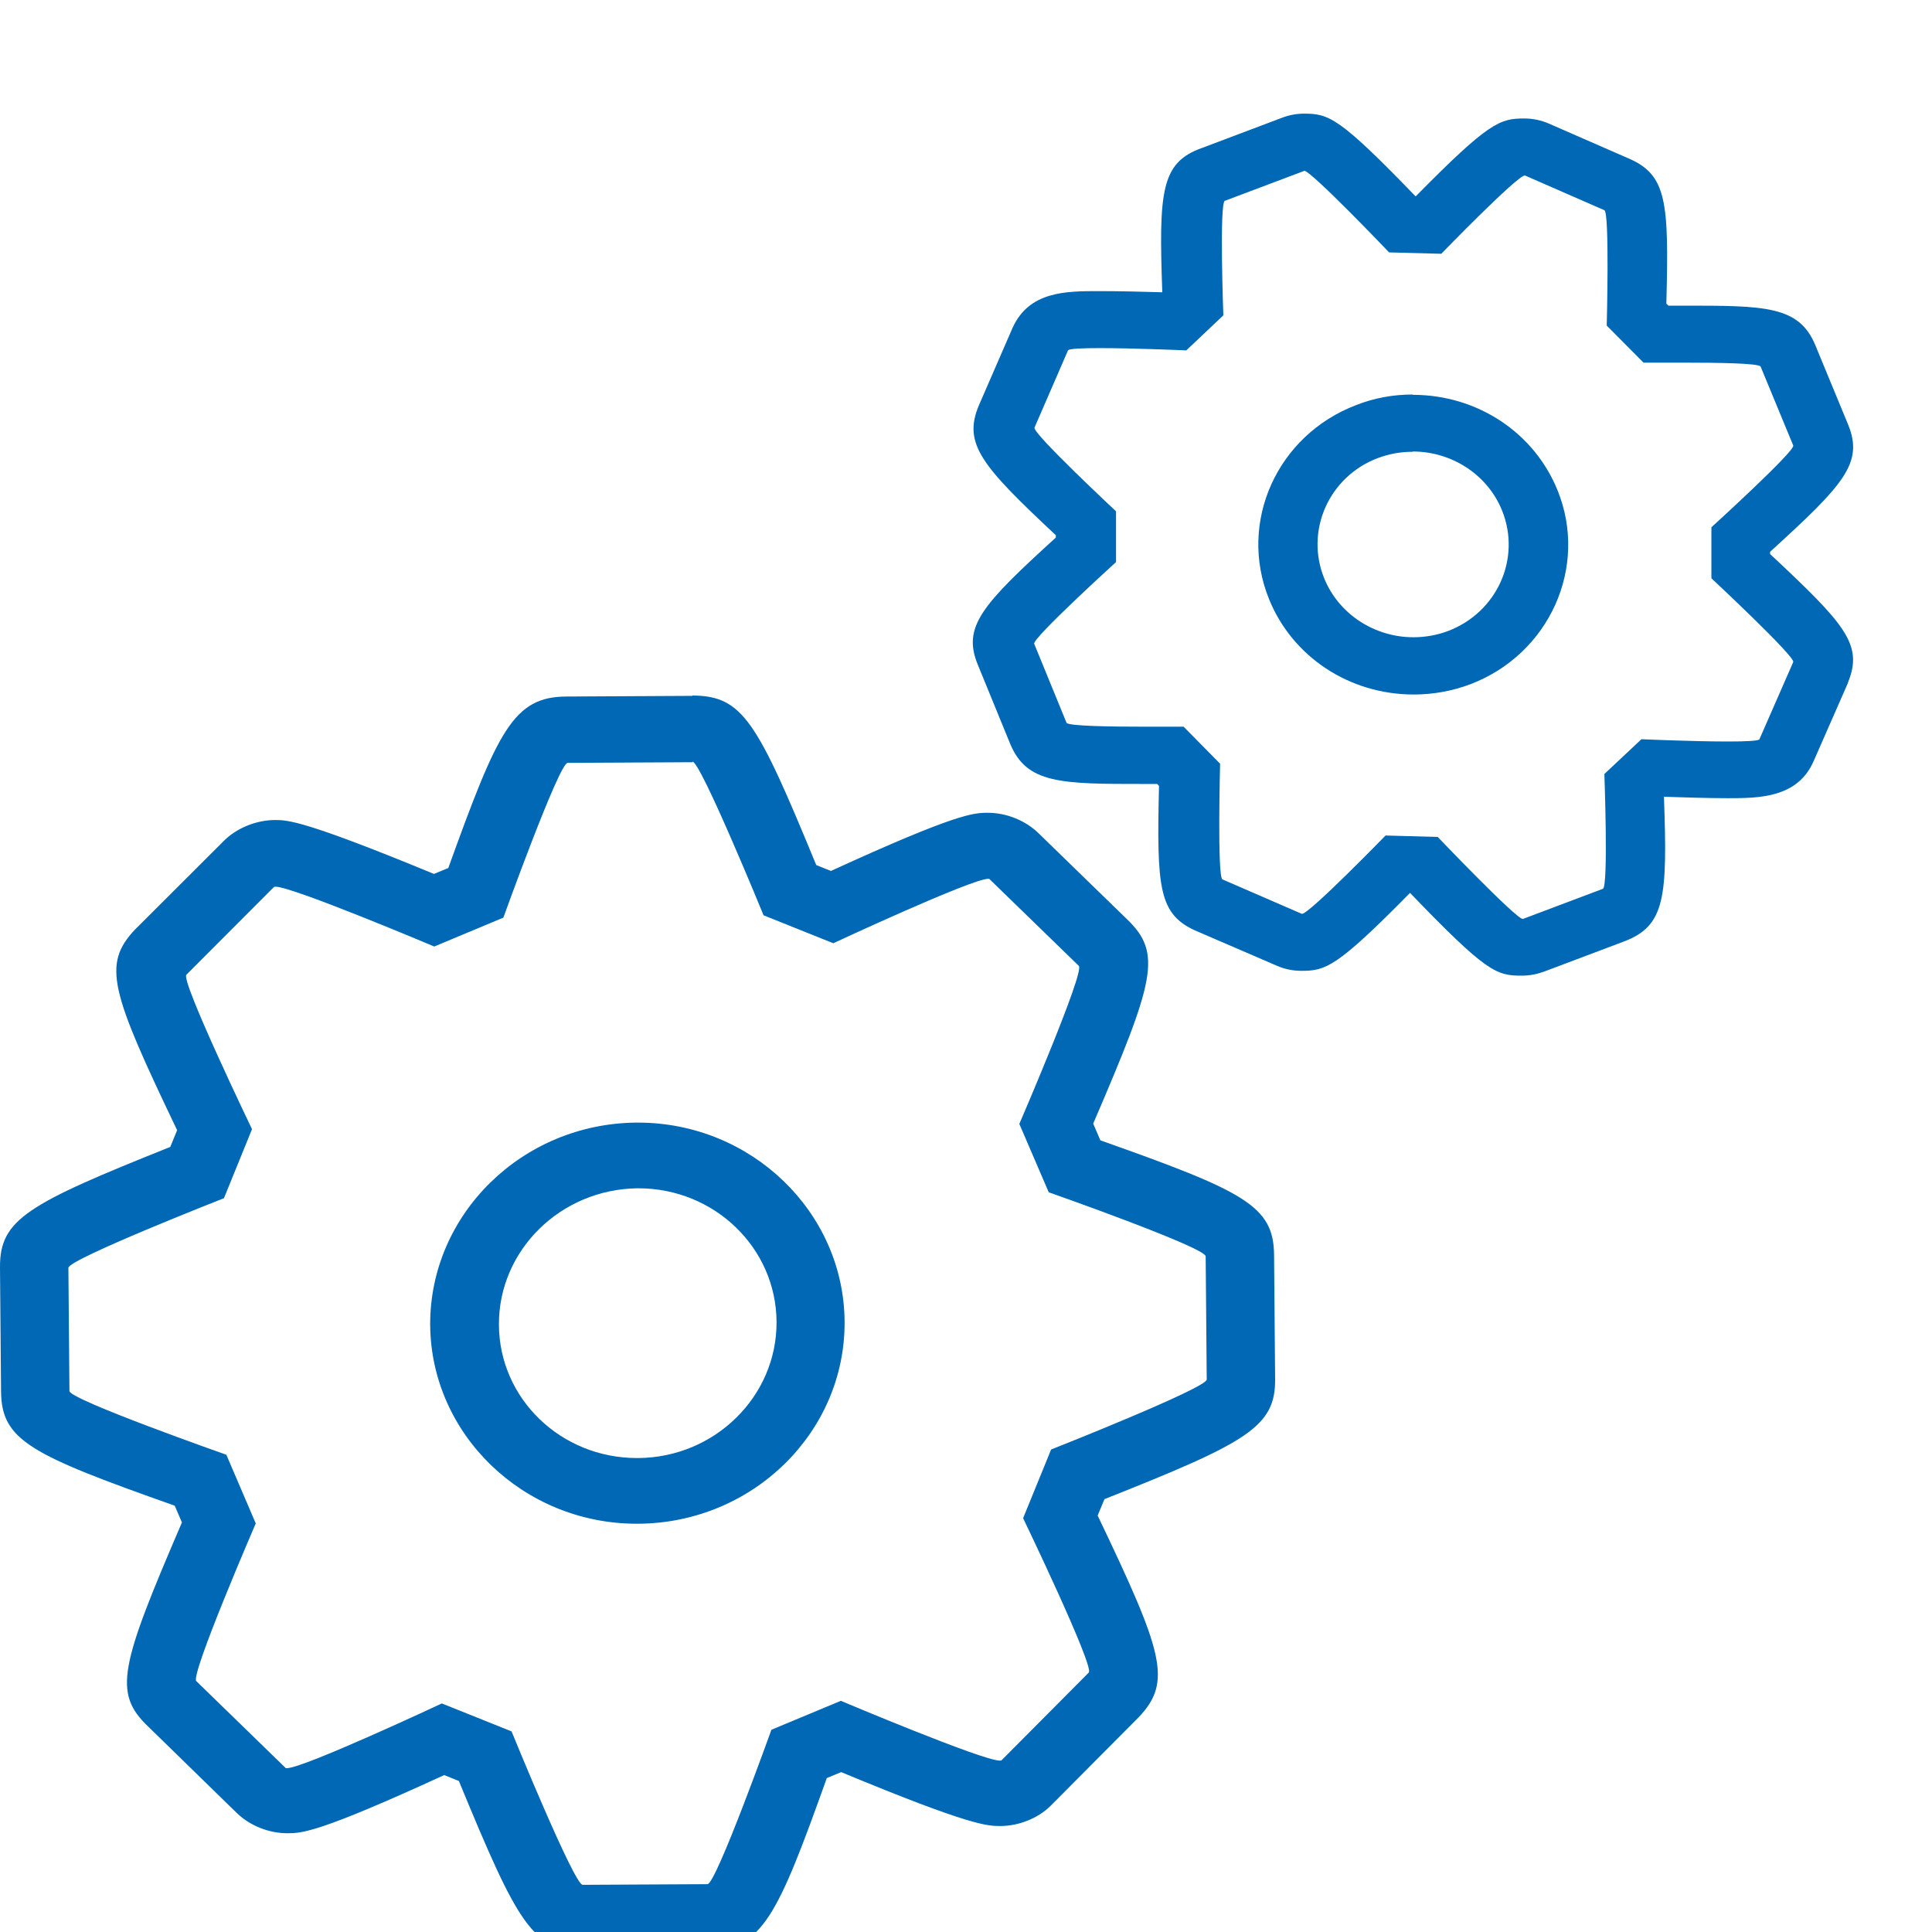 <svg width="50" height="50" viewBox="0 0 50 50" fill="none" xmlns="http://www.w3.org/2000/svg">
<g clip-path="url(#clip0_16520_290)">
<path d="M17.92 19.709C18.133 19.709 19.761 23.688 19.761 23.688L21.566 24.411C21.566 24.411 25.141 22.744 25.575 22.744C25.593 22.744 25.61 22.744 25.61 22.753L27.92 24.997C28.079 25.151 26.38 29.087 26.38 29.087L27.141 30.856C27.141 30.856 31.203 32.284 31.203 32.514L31.23 35.702C31.23 35.923 27.203 37.513 27.203 37.513L26.478 39.29C26.478 39.29 28.327 43.133 28.177 43.286L25.92 45.556C25.92 45.556 25.902 45.565 25.876 45.565C25.425 45.565 21.761 44.017 21.761 44.017L19.964 44.766C19.964 44.766 18.531 48.762 18.31 48.762L15.079 48.779C14.858 48.779 13.239 44.808 13.239 44.808L11.434 44.085C11.434 44.085 7.858 45.76 7.425 45.76C7.407 45.76 7.389 45.76 7.389 45.752L5.08 43.507C4.92 43.354 6.619 39.426 6.619 39.426L5.858 37.649C5.858 37.649 1.797 36.221 1.797 36L1.77 32.811C1.77 32.59 5.796 31.009 5.796 31.009L6.522 29.223C6.522 29.223 4.673 25.38 4.823 25.227L7.088 22.957C7.088 22.957 7.106 22.948 7.133 22.948C7.575 22.948 11.239 24.496 11.239 24.496L13.027 23.748C13.027 23.748 14.469 19.743 14.69 19.743L17.929 19.726M17.92 18.009C17.92 18.009 17.92 18.009 17.911 18.009L14.672 18.026C13.283 18.026 12.885 18.91 11.602 22.464L11.23 22.617C7.876 21.231 7.442 21.222 7.124 21.222C6.637 21.222 6.124 21.427 5.788 21.767L3.531 24.02C3.531 24.02 3.504 24.045 3.496 24.054C2.637 24.963 2.867 25.661 4.584 29.249L4.407 29.682C0.708 31.162 -0.009 31.553 8.04356e-05 32.803L0.027 36C0.035 37.275 0.77 37.641 4.522 38.967L4.708 39.401C3.115 43.108 2.912 43.813 3.841 44.689L6.133 46.925C6.469 47.248 6.956 47.444 7.434 47.444C7.805 47.444 8.221 47.444 11.495 45.939L11.876 46.092C13.416 49.833 13.787 50.471 15.097 50.471L18.336 50.454C19.726 50.454 20.124 49.578 21.398 46.016L21.77 45.862C25.124 47.257 25.557 47.257 25.885 47.257C26.363 47.257 26.858 47.061 27.186 46.738L29.46 44.451C30.354 43.524 30.097 42.759 28.407 39.222L28.584 38.797C32.292 37.326 33.017 36.926 33 35.676L32.973 32.488C32.964 31.213 32.23 30.839 28.478 29.512L28.292 29.079C29.885 25.372 30.088 24.666 29.159 23.782L26.867 21.554C26.531 21.231 26.044 21.035 25.566 21.035C25.566 21.035 25.566 21.035 25.557 21.035C25.195 21.035 24.752 21.052 21.504 22.54L21.124 22.387C19.584 18.646 19.221 18.009 17.92 18V18.009Z" fill="#0068B4"/>
<path d="M16.522 30.753C18.487 30.753 20.088 32.292 20.097 34.214C20.106 36.136 18.504 37.717 16.522 37.734C16.513 37.734 16.495 37.734 16.487 37.734C14.513 37.734 12.92 36.195 12.912 34.282C12.903 32.361 14.504 30.779 16.495 30.753C16.504 30.753 16.522 30.753 16.531 30.753M16.522 29.053H16.469C13.513 29.078 11.124 31.425 11.133 34.282C11.15 37.122 13.549 39.434 16.478 39.434H16.531C19.487 39.409 21.876 37.062 21.858 34.206C21.841 31.366 19.442 29.053 16.513 29.053H16.522Z" fill="#0068B4"/>
<path d="M33.748 4.416C33.932 4.416 35.95 6.532 35.95 6.532L37.3 6.568C37.3 6.568 39.265 4.541 39.464 4.541L41.521 5.44C41.659 5.499 41.582 8.426 41.582 8.426L42.534 9.385C42.534 9.385 43.002 9.385 43.562 9.385C44.429 9.385 45.534 9.399 45.565 9.488L46.409 11.53C46.463 11.67 44.291 13.646 44.291 13.646V14.966C44.291 14.966 46.463 16.993 46.409 17.133L45.534 19.131C45.519 19.175 45.173 19.19 44.721 19.19C43.815 19.19 42.48 19.131 42.48 19.131L41.521 20.031C41.521 20.031 41.628 22.943 41.483 23.002L39.411 23.783C39.234 23.783 37.208 21.66 37.208 21.66L35.858 21.623C35.858 21.623 33.886 23.651 33.694 23.651L31.637 22.759C31.499 22.7 31.576 19.765 31.576 19.765L30.632 18.807C30.632 18.807 30.195 18.807 29.65 18.807C28.775 18.807 27.632 18.792 27.601 18.704L26.765 16.661C26.711 16.521 28.883 14.546 28.883 14.546V13.233C28.883 13.233 26.711 11.206 26.773 11.066L27.64 9.068C27.663 9.023 28.008 9.009 28.461 9.009C29.366 9.009 30.701 9.068 30.701 9.068L31.66 8.161C31.66 8.161 31.553 5.249 31.699 5.197L33.771 4.416M33.748 2.941C33.556 2.941 33.364 2.978 33.188 3.044L31.116 3.826C30.041 4.202 29.988 4.954 30.08 7.564C29.604 7.549 28.959 7.534 28.438 7.534C27.594 7.534 26.634 7.534 26.205 8.485L25.33 10.498C24.916 11.493 25.414 12.061 27.325 13.852V13.912C25.407 15.659 24.9 16.219 25.307 17.207L26.143 19.249C26.573 20.289 27.463 20.289 29.619 20.289C29.735 20.289 29.85 20.289 29.949 20.289L29.995 20.34C29.934 23.002 29.98 23.68 30.993 24.108L33.042 24.992C33.241 25.081 33.464 25.125 33.679 25.125C34.308 25.125 34.592 25.037 36.487 23.112H36.495C38.482 25.177 38.728 25.25 39.388 25.25C39.58 25.25 39.771 25.213 39.956 25.147L42.027 24.366C43.102 23.96 43.155 23.216 43.063 20.62C43.539 20.635 44.184 20.657 44.705 20.657C45.519 20.657 46.532 20.657 46.946 19.677L47.813 17.701C47.813 17.701 47.828 17.671 47.828 17.657C48.22 16.683 47.767 16.167 45.81 14.339V14.28C47.729 12.533 48.235 11.98 47.828 10.985L46.984 8.942C46.562 7.91 45.68 7.91 43.554 7.91C43.424 7.91 43.294 7.91 43.178 7.91L43.125 7.859C43.194 5.205 43.14 4.519 42.127 4.091L40.086 3.199C39.886 3.111 39.664 3.066 39.449 3.066C38.82 3.066 38.536 3.155 36.641 5.079H36.633C34.653 3.03 34.392 2.941 33.74 2.941L33.748 2.941Z" fill="#0068B4"/>
<path d="M36.564 11.685C37.554 11.685 38.49 12.267 38.873 13.211C39.372 14.45 38.751 15.843 37.477 16.33C37.185 16.44 36.878 16.492 36.579 16.492C35.589 16.492 34.653 15.909 34.27 14.966C33.771 13.735 34.392 12.334 35.658 11.855C35.958 11.744 36.257 11.692 36.556 11.692M36.564 10.21C36.057 10.21 35.566 10.299 35.098 10.483C33.049 11.265 32.036 13.513 32.842 15.504C33.448 17.001 34.922 17.974 36.587 17.974C37.086 17.974 37.584 17.885 38.053 17.708C40.101 16.927 41.114 14.671 40.309 12.688C39.702 11.191 38.229 10.218 36.564 10.218V10.21Z" fill="#0068B4"/>
</g>
<defs>
<clipPath id="clip0_16520_290">
<rect width="50" height="50" fill="white"/>
</clipPath>
</defs>
</svg>
